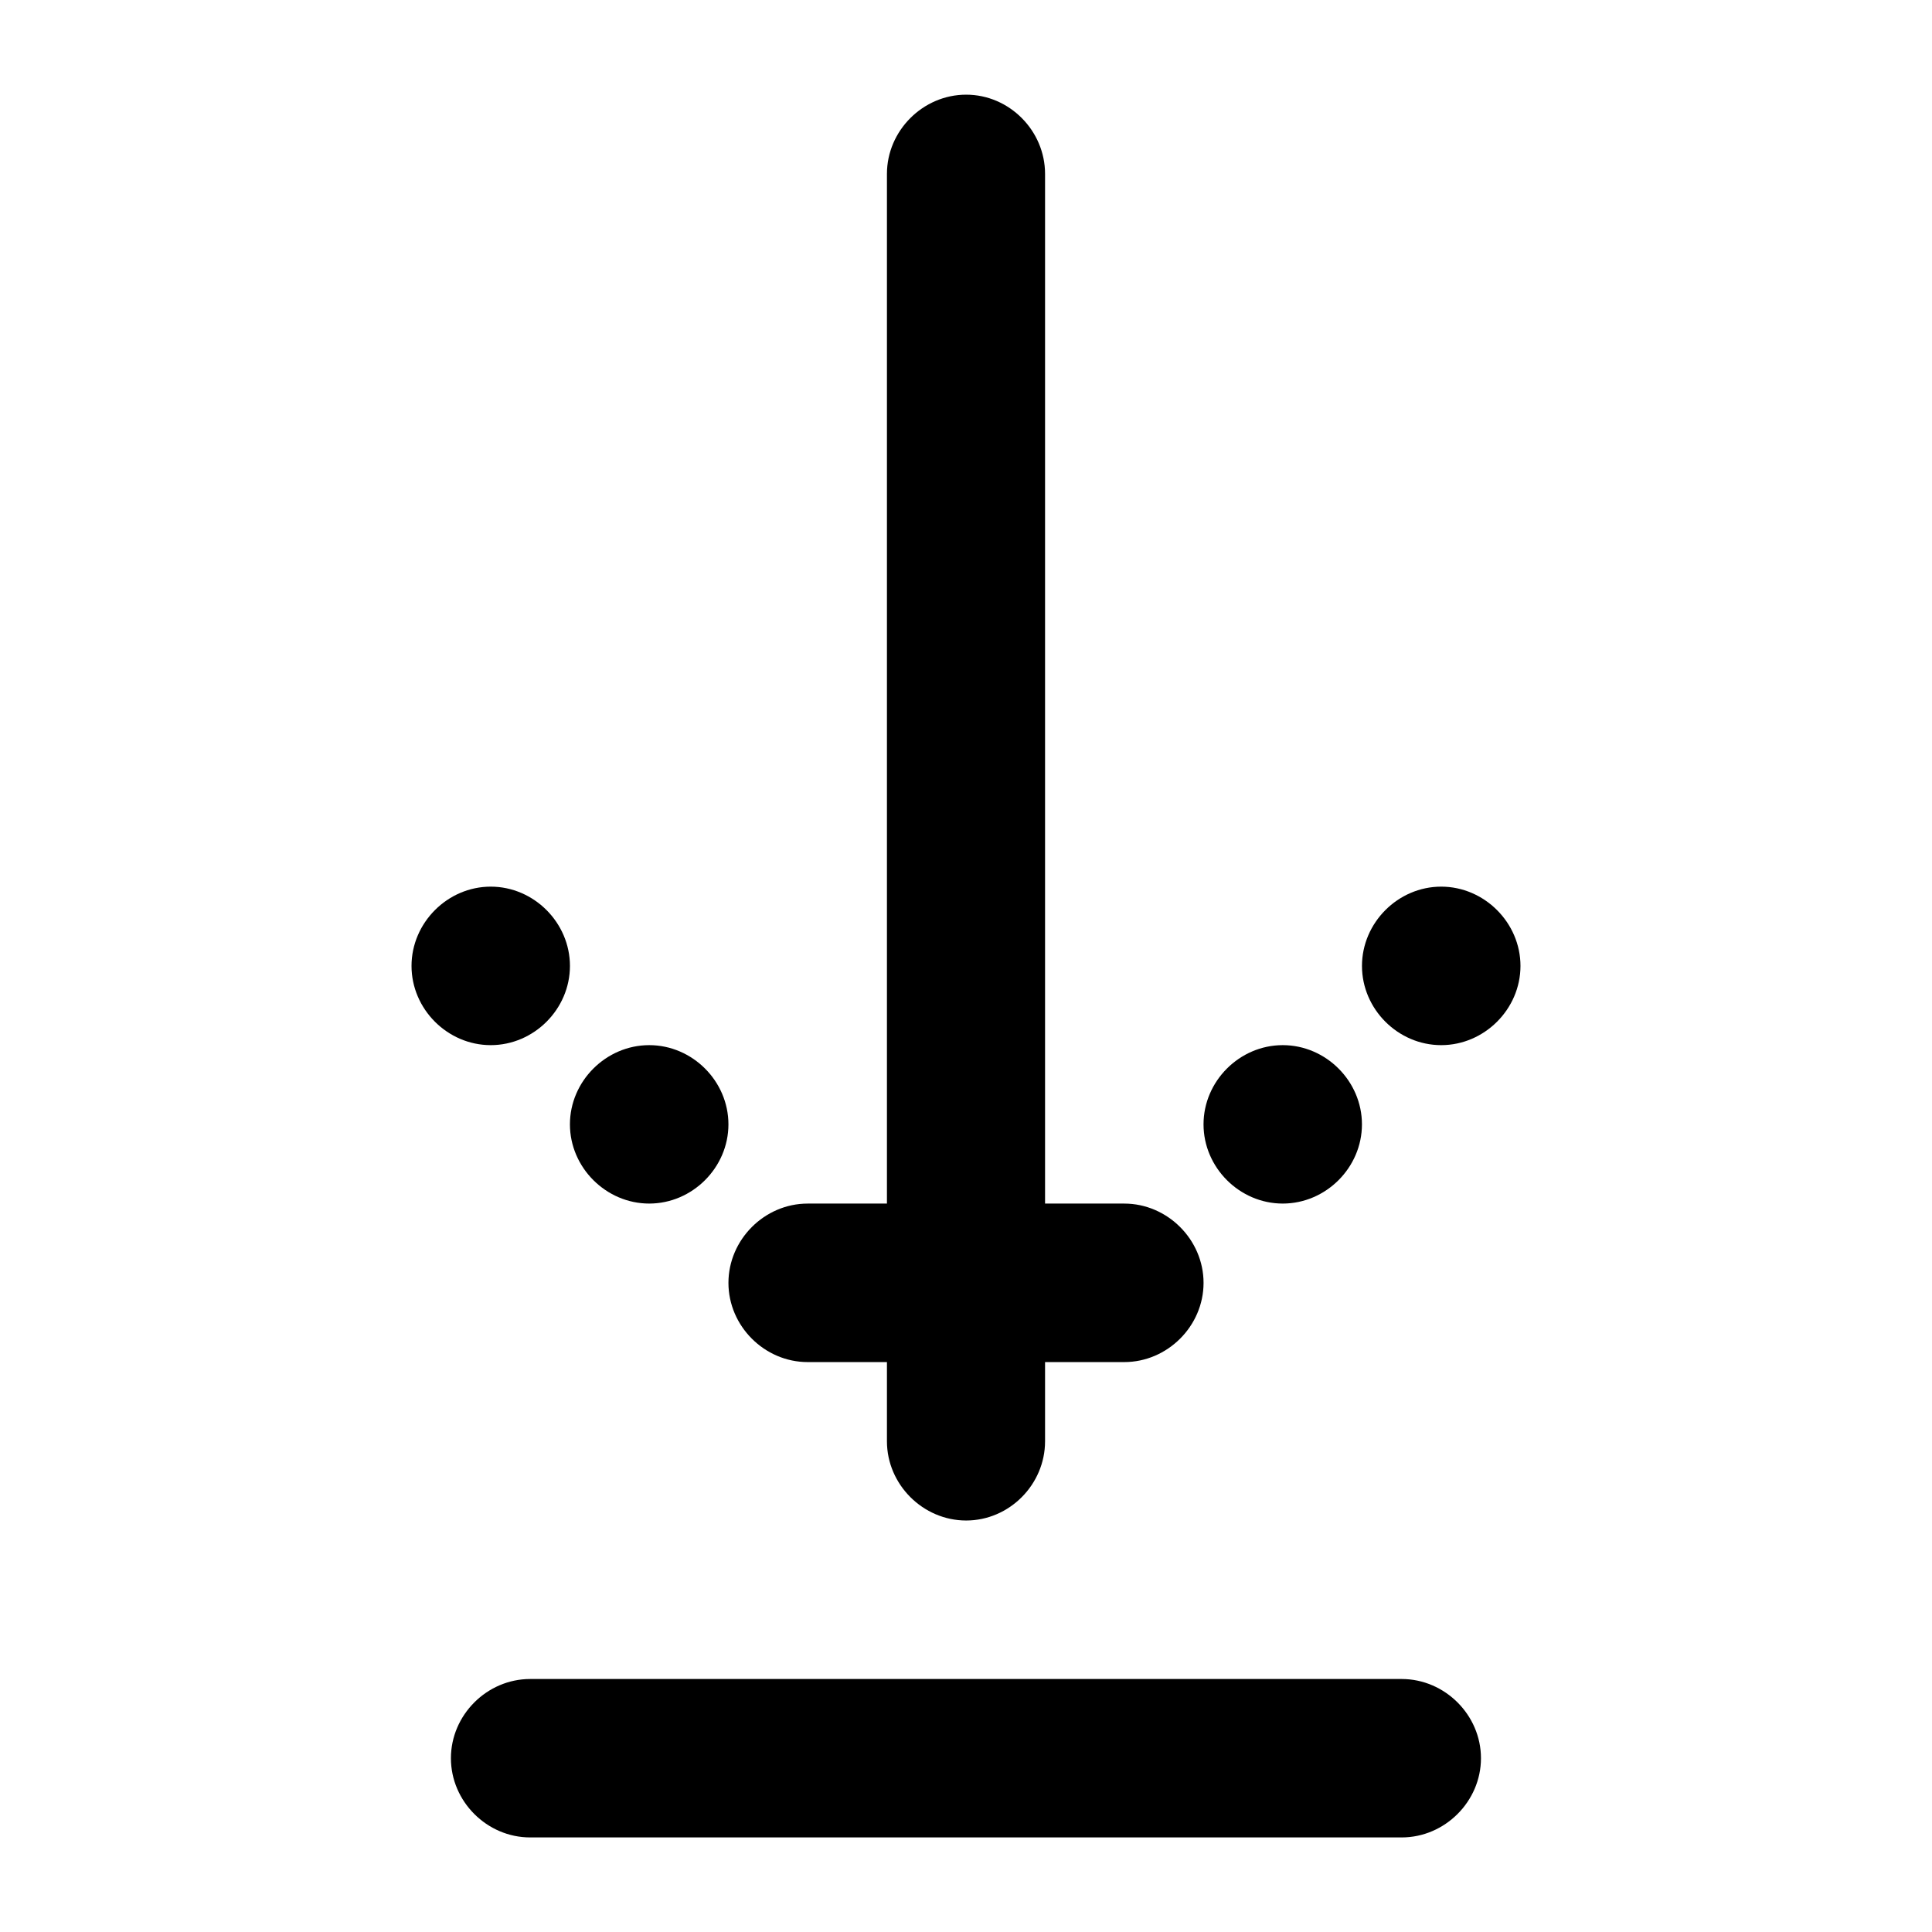 <?xml version="1.0" encoding="UTF-8"?>
<!-- Uploaded to: ICON Repo, www.svgrepo.com, Generator: ICON Repo Mixer Tools -->
<svg fill="#000000" width="800px" height="800px" version="1.1" viewBox="144 144 512 512" xmlns="http://www.w3.org/2000/svg">
 <path d="m400.04 169.09c-11.449 0-20.992 9.543-20.992 20.992v272.88h-21.012c-11.449 0-20.992 9.566-20.992 21.012 0 11.449 9.543 20.992 20.992 20.992h21.012v20.992c0 11.449 9.543 20.992 20.992 20.992 11.449 0 20.91-9.543 20.91-20.992v-20.992h20.992c11.449 0 21.012-9.543 21.012-20.992 0-11.449-9.566-21.012-21.012-21.012h-20.992v-272.88c0-11.449-9.461-20.992-20.91-20.992zm-125.99 209.88c-11.449 0-20.992 9.566-20.992 21.012 0 11.449 9.543 20.992 20.992 20.992s20.992-9.543 20.992-20.992c0-11.449-9.543-21.012-20.992-21.012zm251.88 0c-11.449 0-20.992 9.566-20.992 21.012 0 11.449 9.543 20.992 20.992 20.992 11.449 0 21.012-9.543 21.012-20.992 0-11.449-9.566-21.012-21.012-21.012zm-209.88 42.004c-11.449 0-21.012 9.543-21.012 20.992 0 11.449 9.566 20.992 21.012 20.992 11.449 0 20.992-9.543 20.992-20.992 0-11.449-9.543-20.992-20.992-20.992zm167.89 0c-11.449 0-20.992 9.543-20.992 20.992 0 11.449 9.543 20.992 20.992 20.992 11.449 0 20.992-9.543 20.992-20.992 0-11.449-9.543-20.992-20.992-20.992zm-199.45 167.98c-11.449 0-20.992 9.543-20.992 20.992 0 11.449 9.543 20.992 20.992 20.992h230.97c11.449 0 21.012-9.543 21.012-20.992 0-11.449-9.562-20.992-21.012-20.992z"/>
</svg>